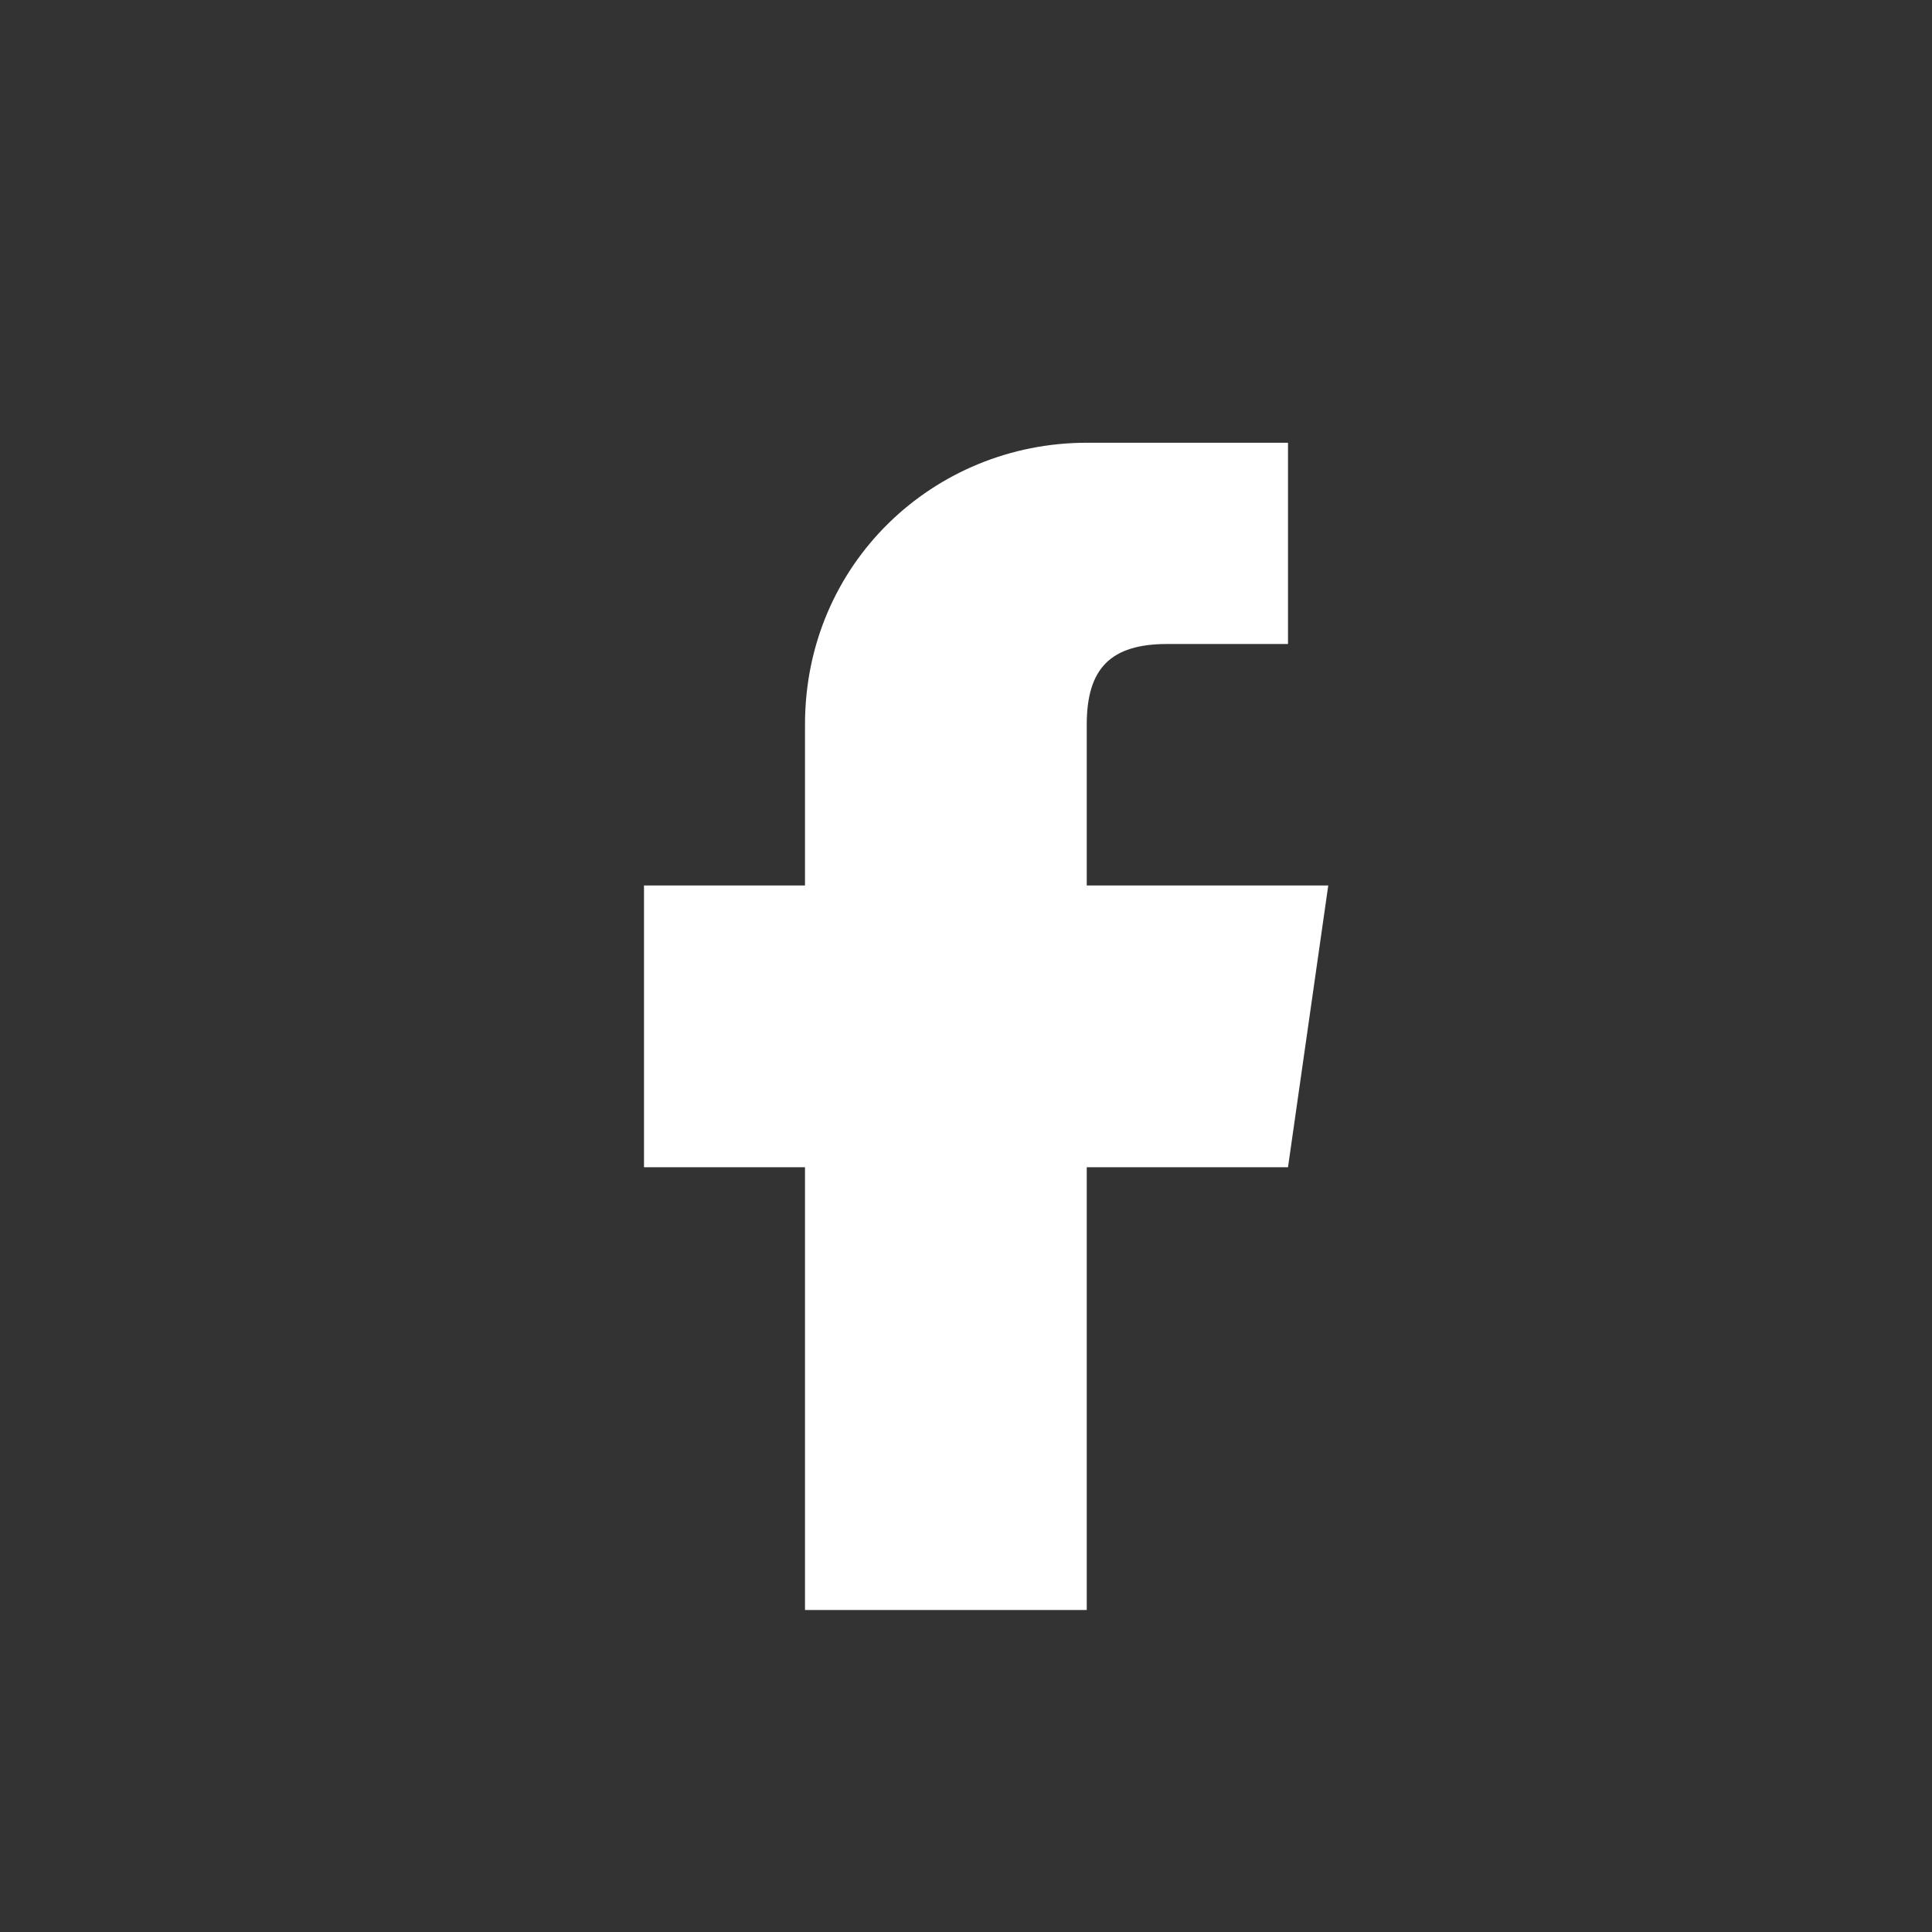 <svg xmlns="http://www.w3.org/2000/svg" viewBox="0 0 24 24">
  <rect x="0" y="0" width="24" height="24" fill="#333333" stroke="none"/>
  <!-- Circle background (optional, comment out if you want only the "f") -->
  <!-- <circle cx="12" cy="12" r="10" fill="none" stroke="#ffffff" stroke-width="2" /> -->

  <!-- "f" glyph -->
  <path d="M13.5 5.5C11.6 5.5 10 7 10 9v2H8v3.5h2V20h3.5v-5.5H16L16.5 11h-3V9c0-.7.3-1 1-1H16V5.5h-2.5z" fill="#ffffff"></path>
</svg>
